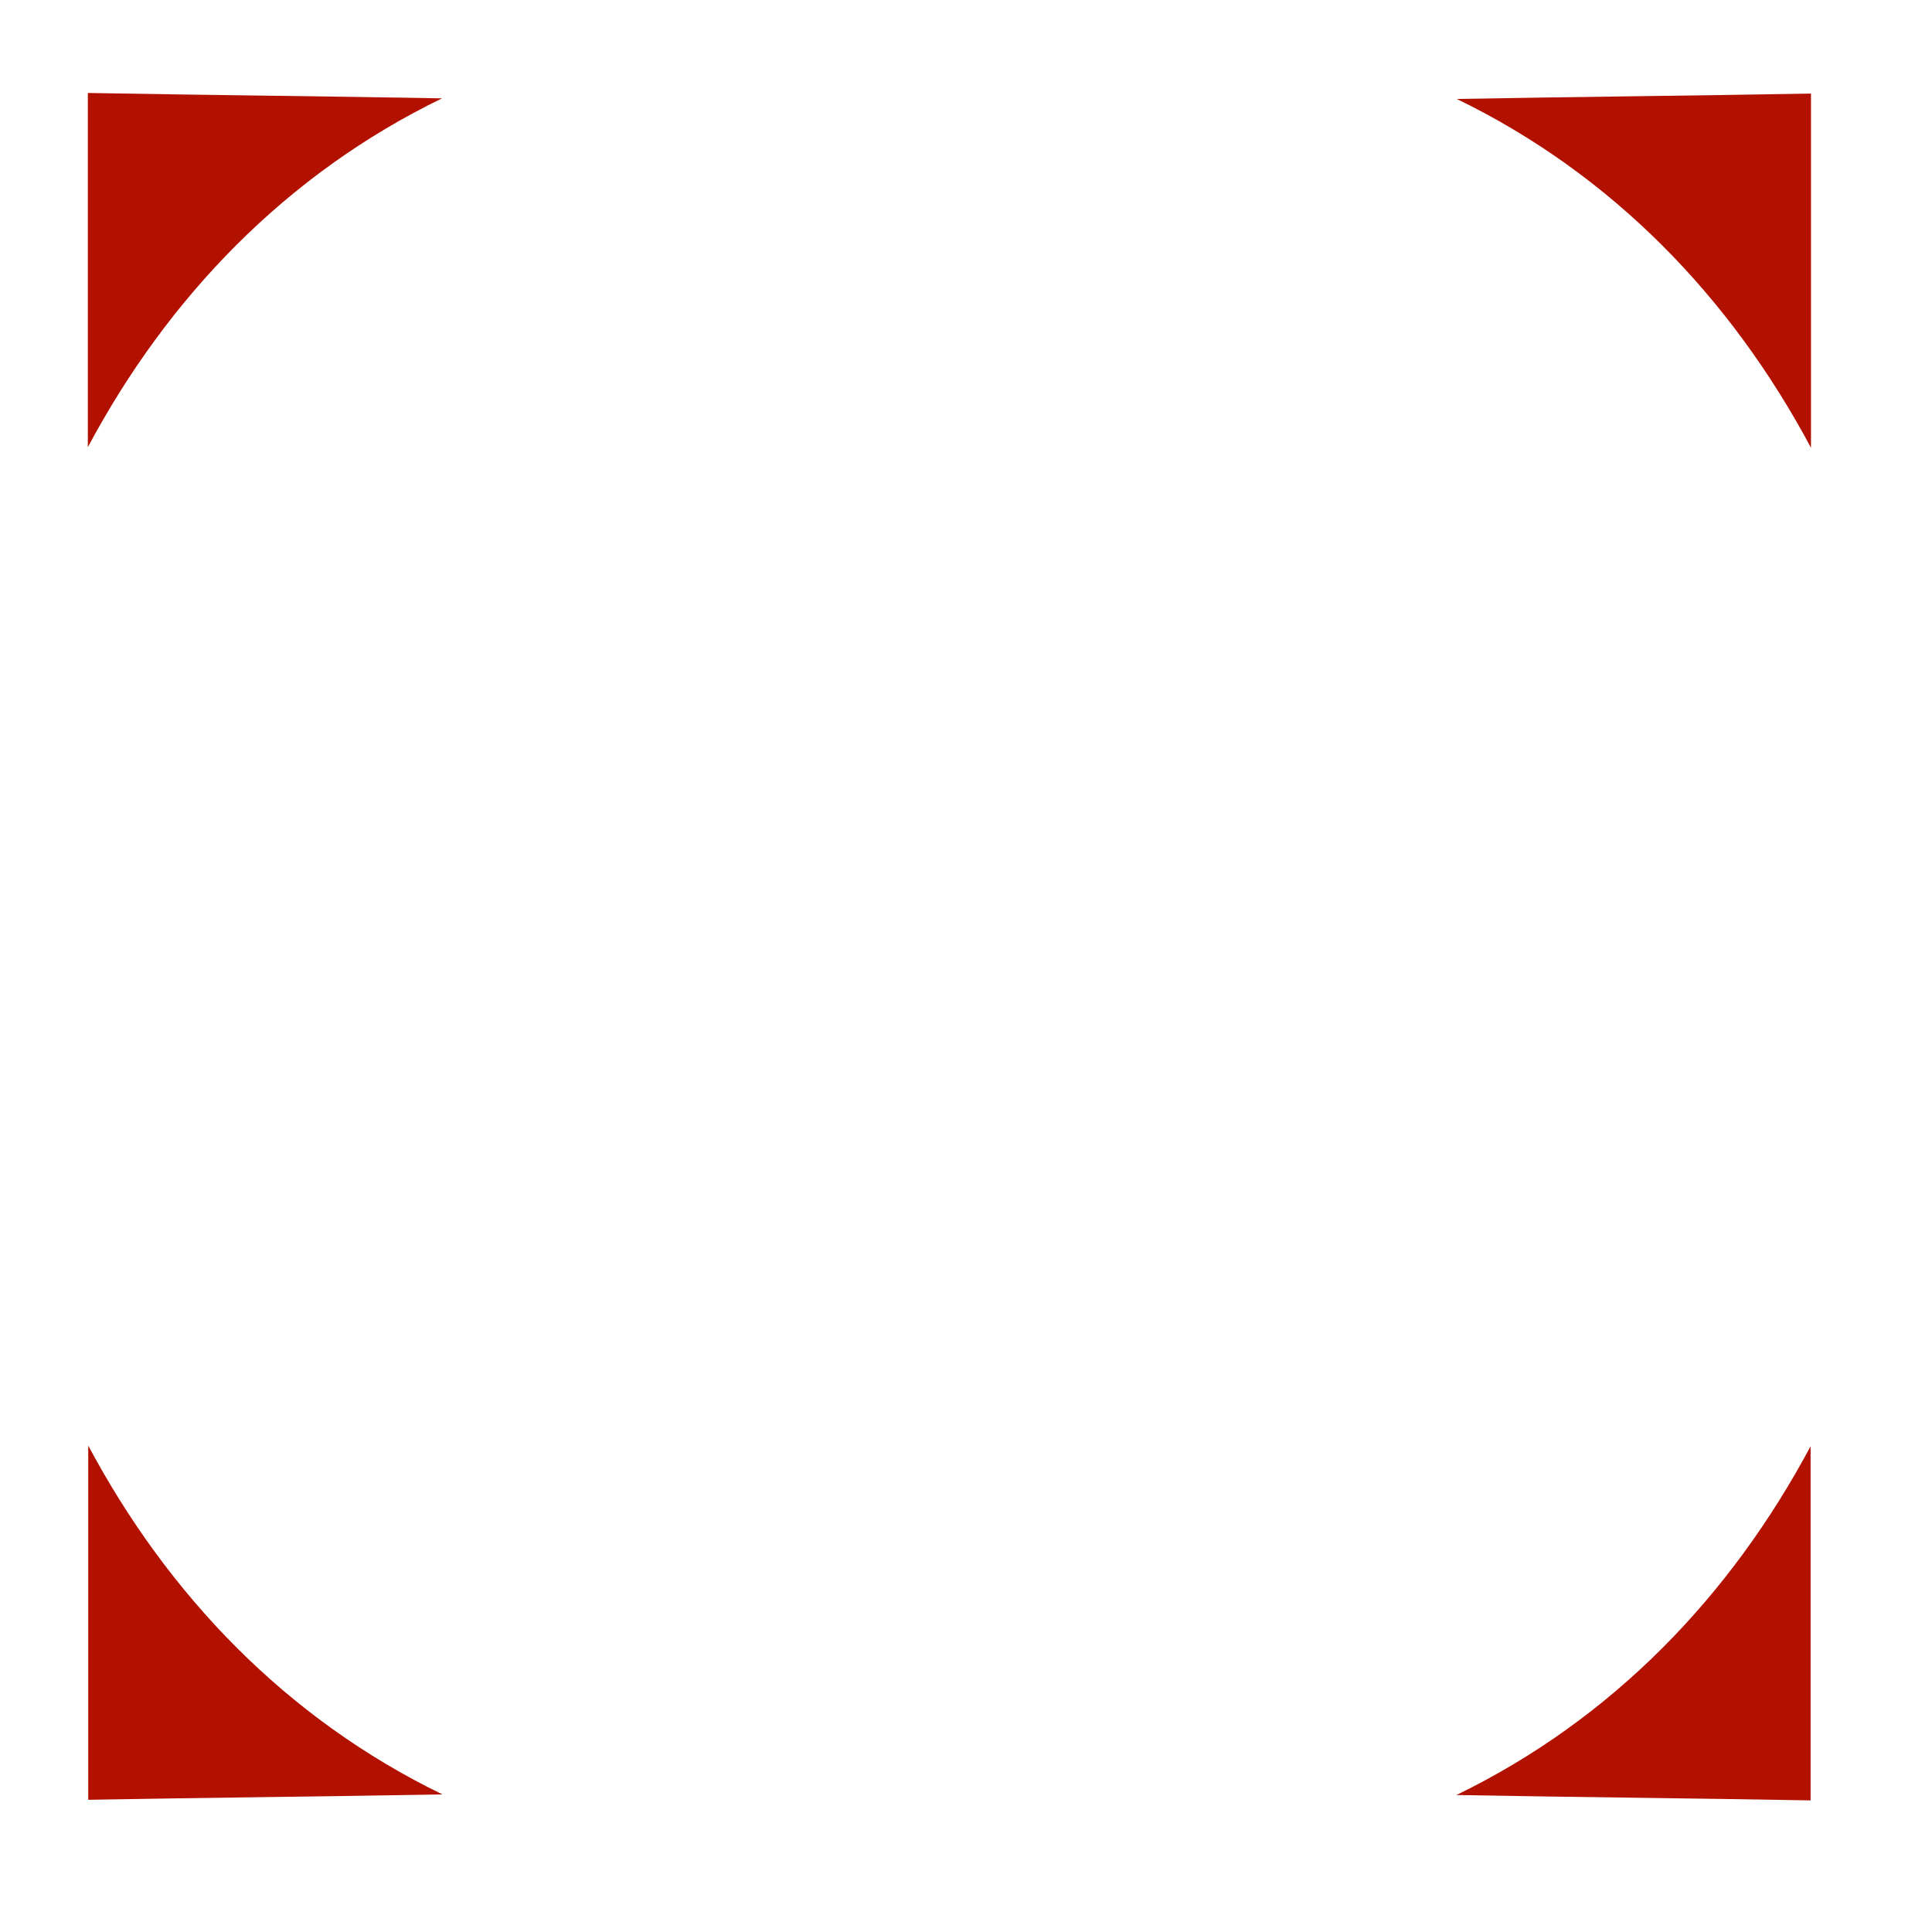 <svg width="60" height="60" style="shape-rendering:geometricprecision;text-rendering:geometricprecision;image-rendering:optimizequality;fill-rule:evenodd;clip-rule:evenodd" xmlns="http://www.w3.org/2000/svg"><g fill="#b21100"><path style="opacity:1" d="M1.5 43.5c2.479 4.643 6.145 8.476 11 10.833-3.734.068-7.318.1-11 .167v-11ZM1.488 12.493v-11c3.682.067 7.266.099 11 .167-4.855 2.357-8.521 6.19-11 10.833Z" transform="translate(1.24 1.394)"/></g><g fill="#b21100"><path style="opacity:1" d="M1.5 43.5c2.479 4.643 6.145 8.476 11 10.833-3.734.068-7.318.1-11 .167v-11ZM1.488 12.493v-11c3.682.067 7.266.099 11 .167-4.855 2.357-8.521 6.19-11 10.833Z" transform="matrix(-1 0 0 1 57.73 1.413)"/></g></svg>